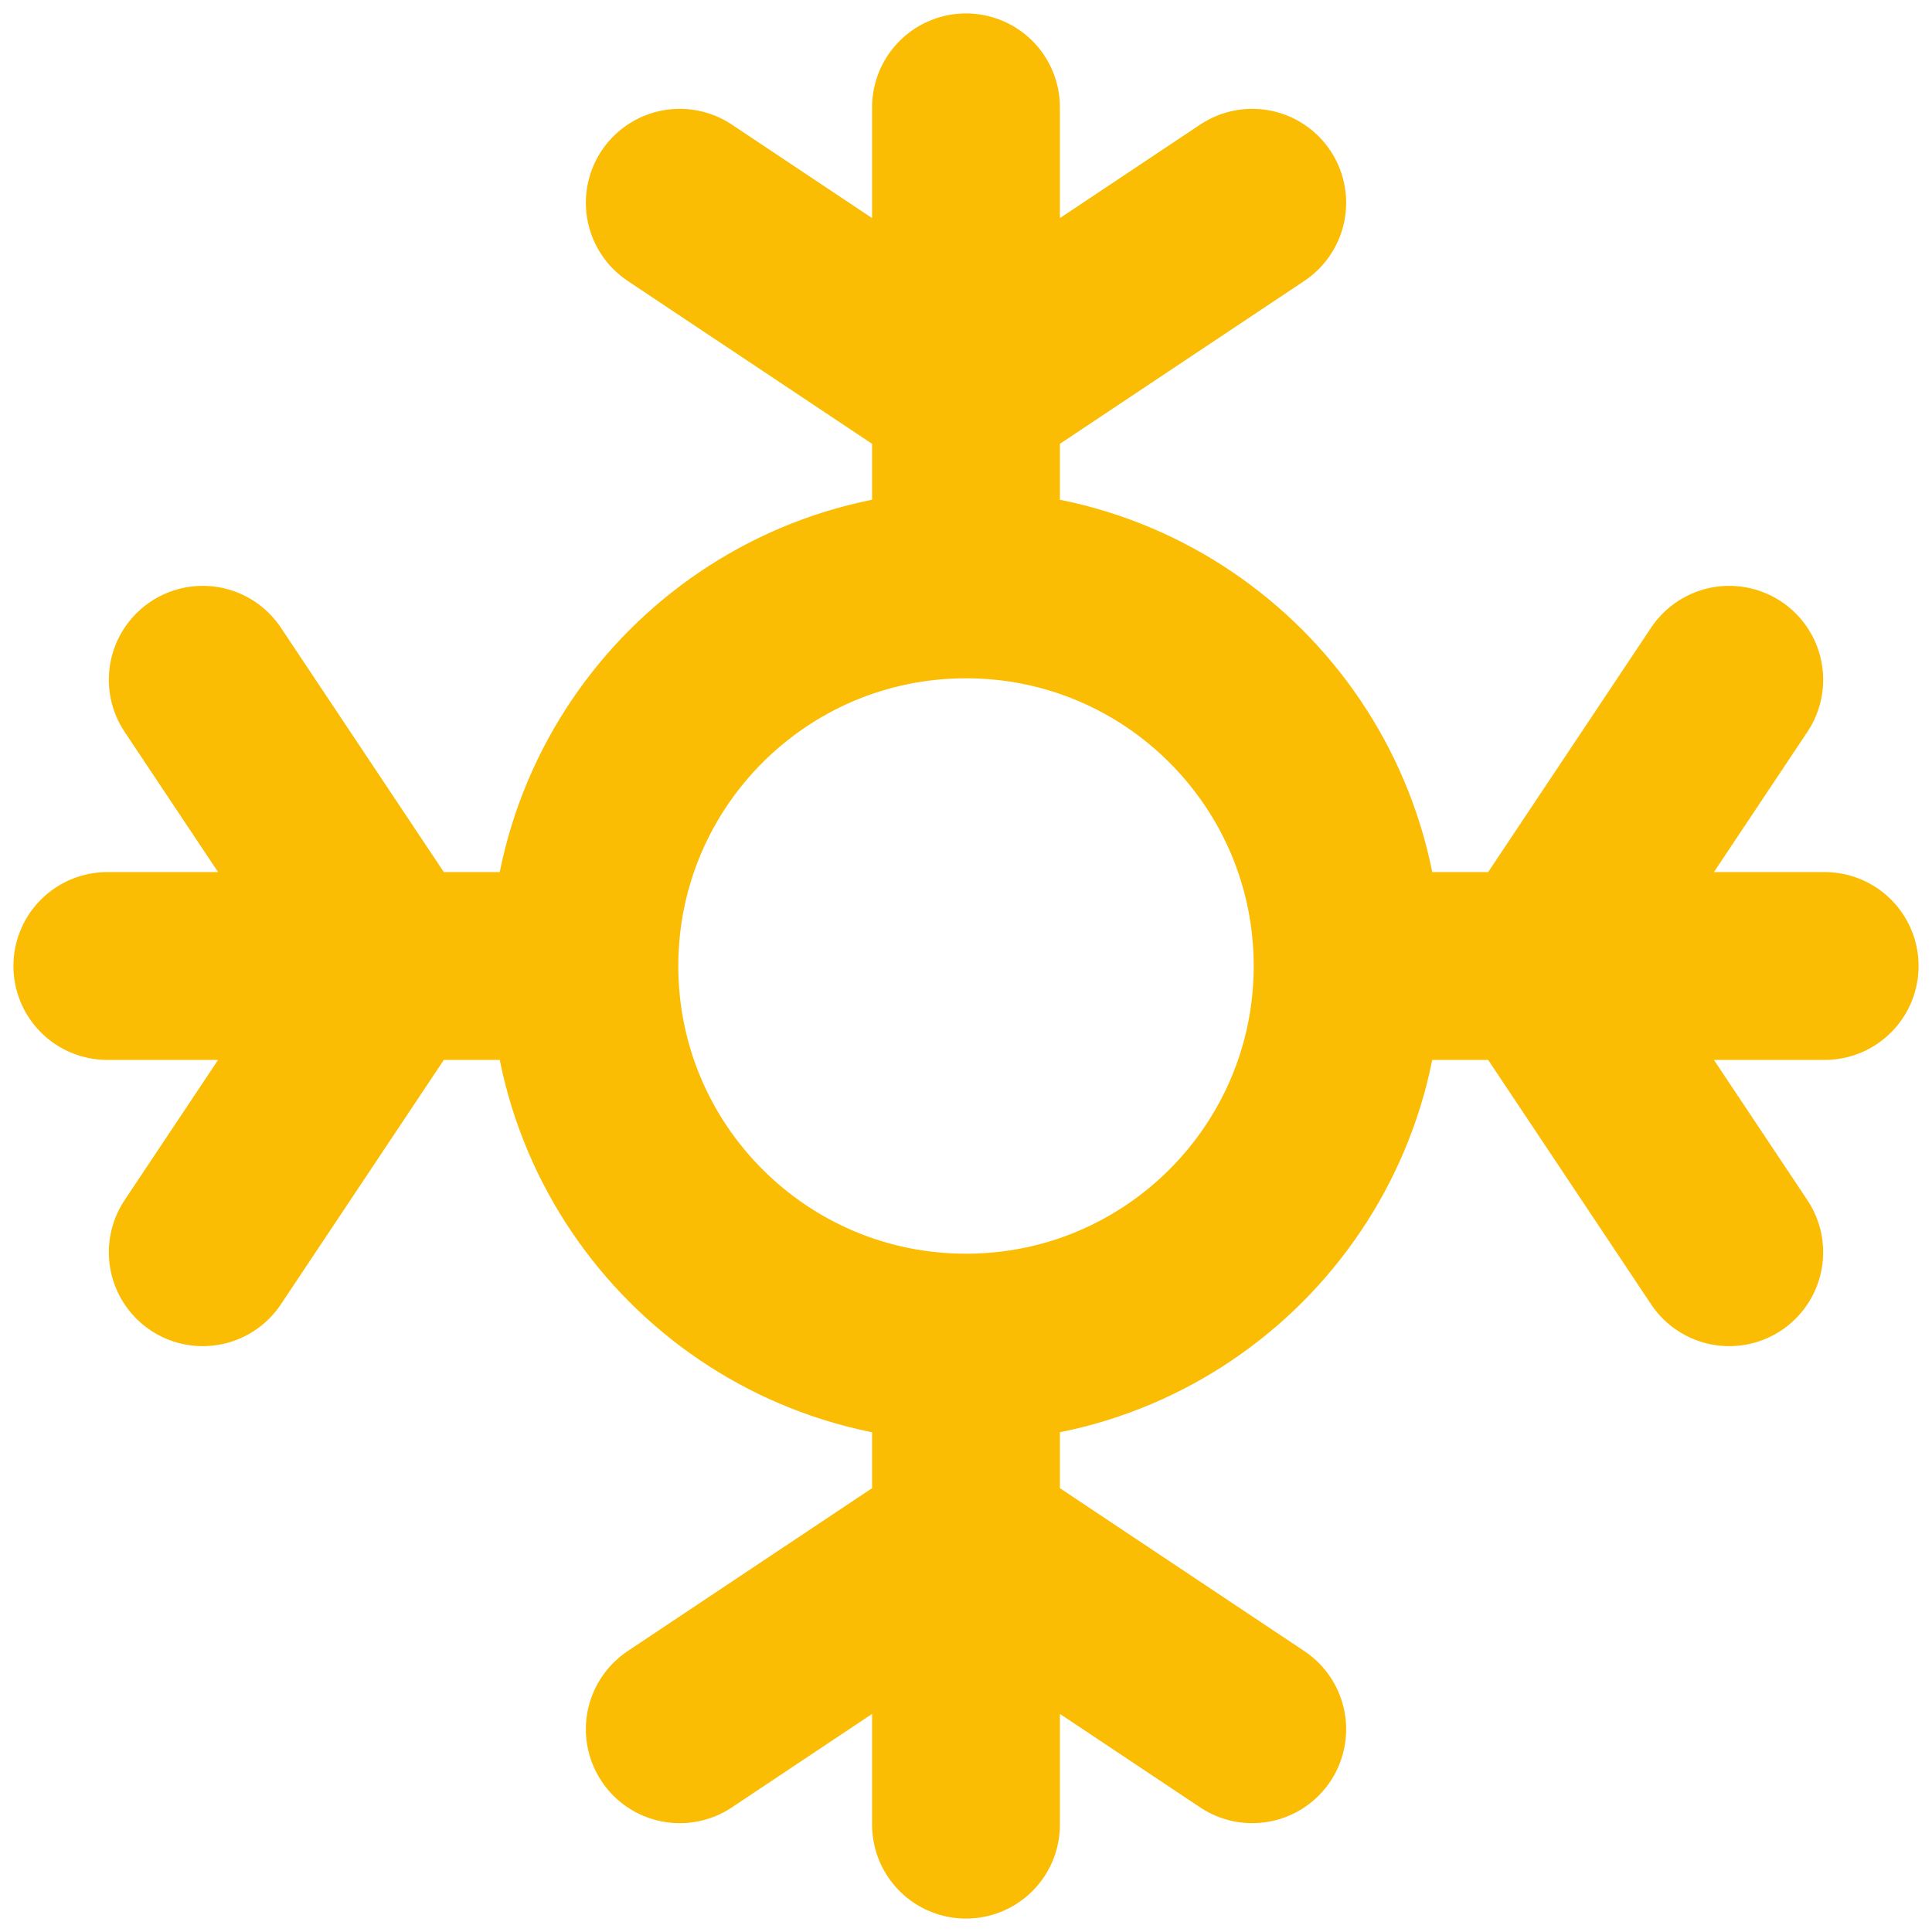 <svg width="72" height="72" viewBox="0 0 72 72" fill="none" xmlns="http://www.w3.org/2000/svg">
<path d="M50.222 36C50.222 43.855 43.855 50.222 36 50.222M50.222 36C50.222 28.145 43.855 21.778 36 21.778M50.222 36H57.333M36 50.222C28.145 50.222 21.778 43.855 21.778 36M36 50.222V57.333M21.778 36C21.778 28.145 28.145 21.778 36 21.778M21.778 36H14.667M36 21.778V14.667M36 14.667V4M36 14.667L25.333 7.556M36 14.667L46.667 7.556M57.333 36H68M57.333 36L64.444 25.333M57.333 36L64.444 46.667M36 57.333V68M36 57.333L25.333 64.444M36 57.333L46.667 64.444M14.667 36H4M14.667 36L7.556 25.333M14.667 36L7.556 46.667" stroke="#FBBC04" stroke-width="7" stroke-linecap="round"/>
</svg>
